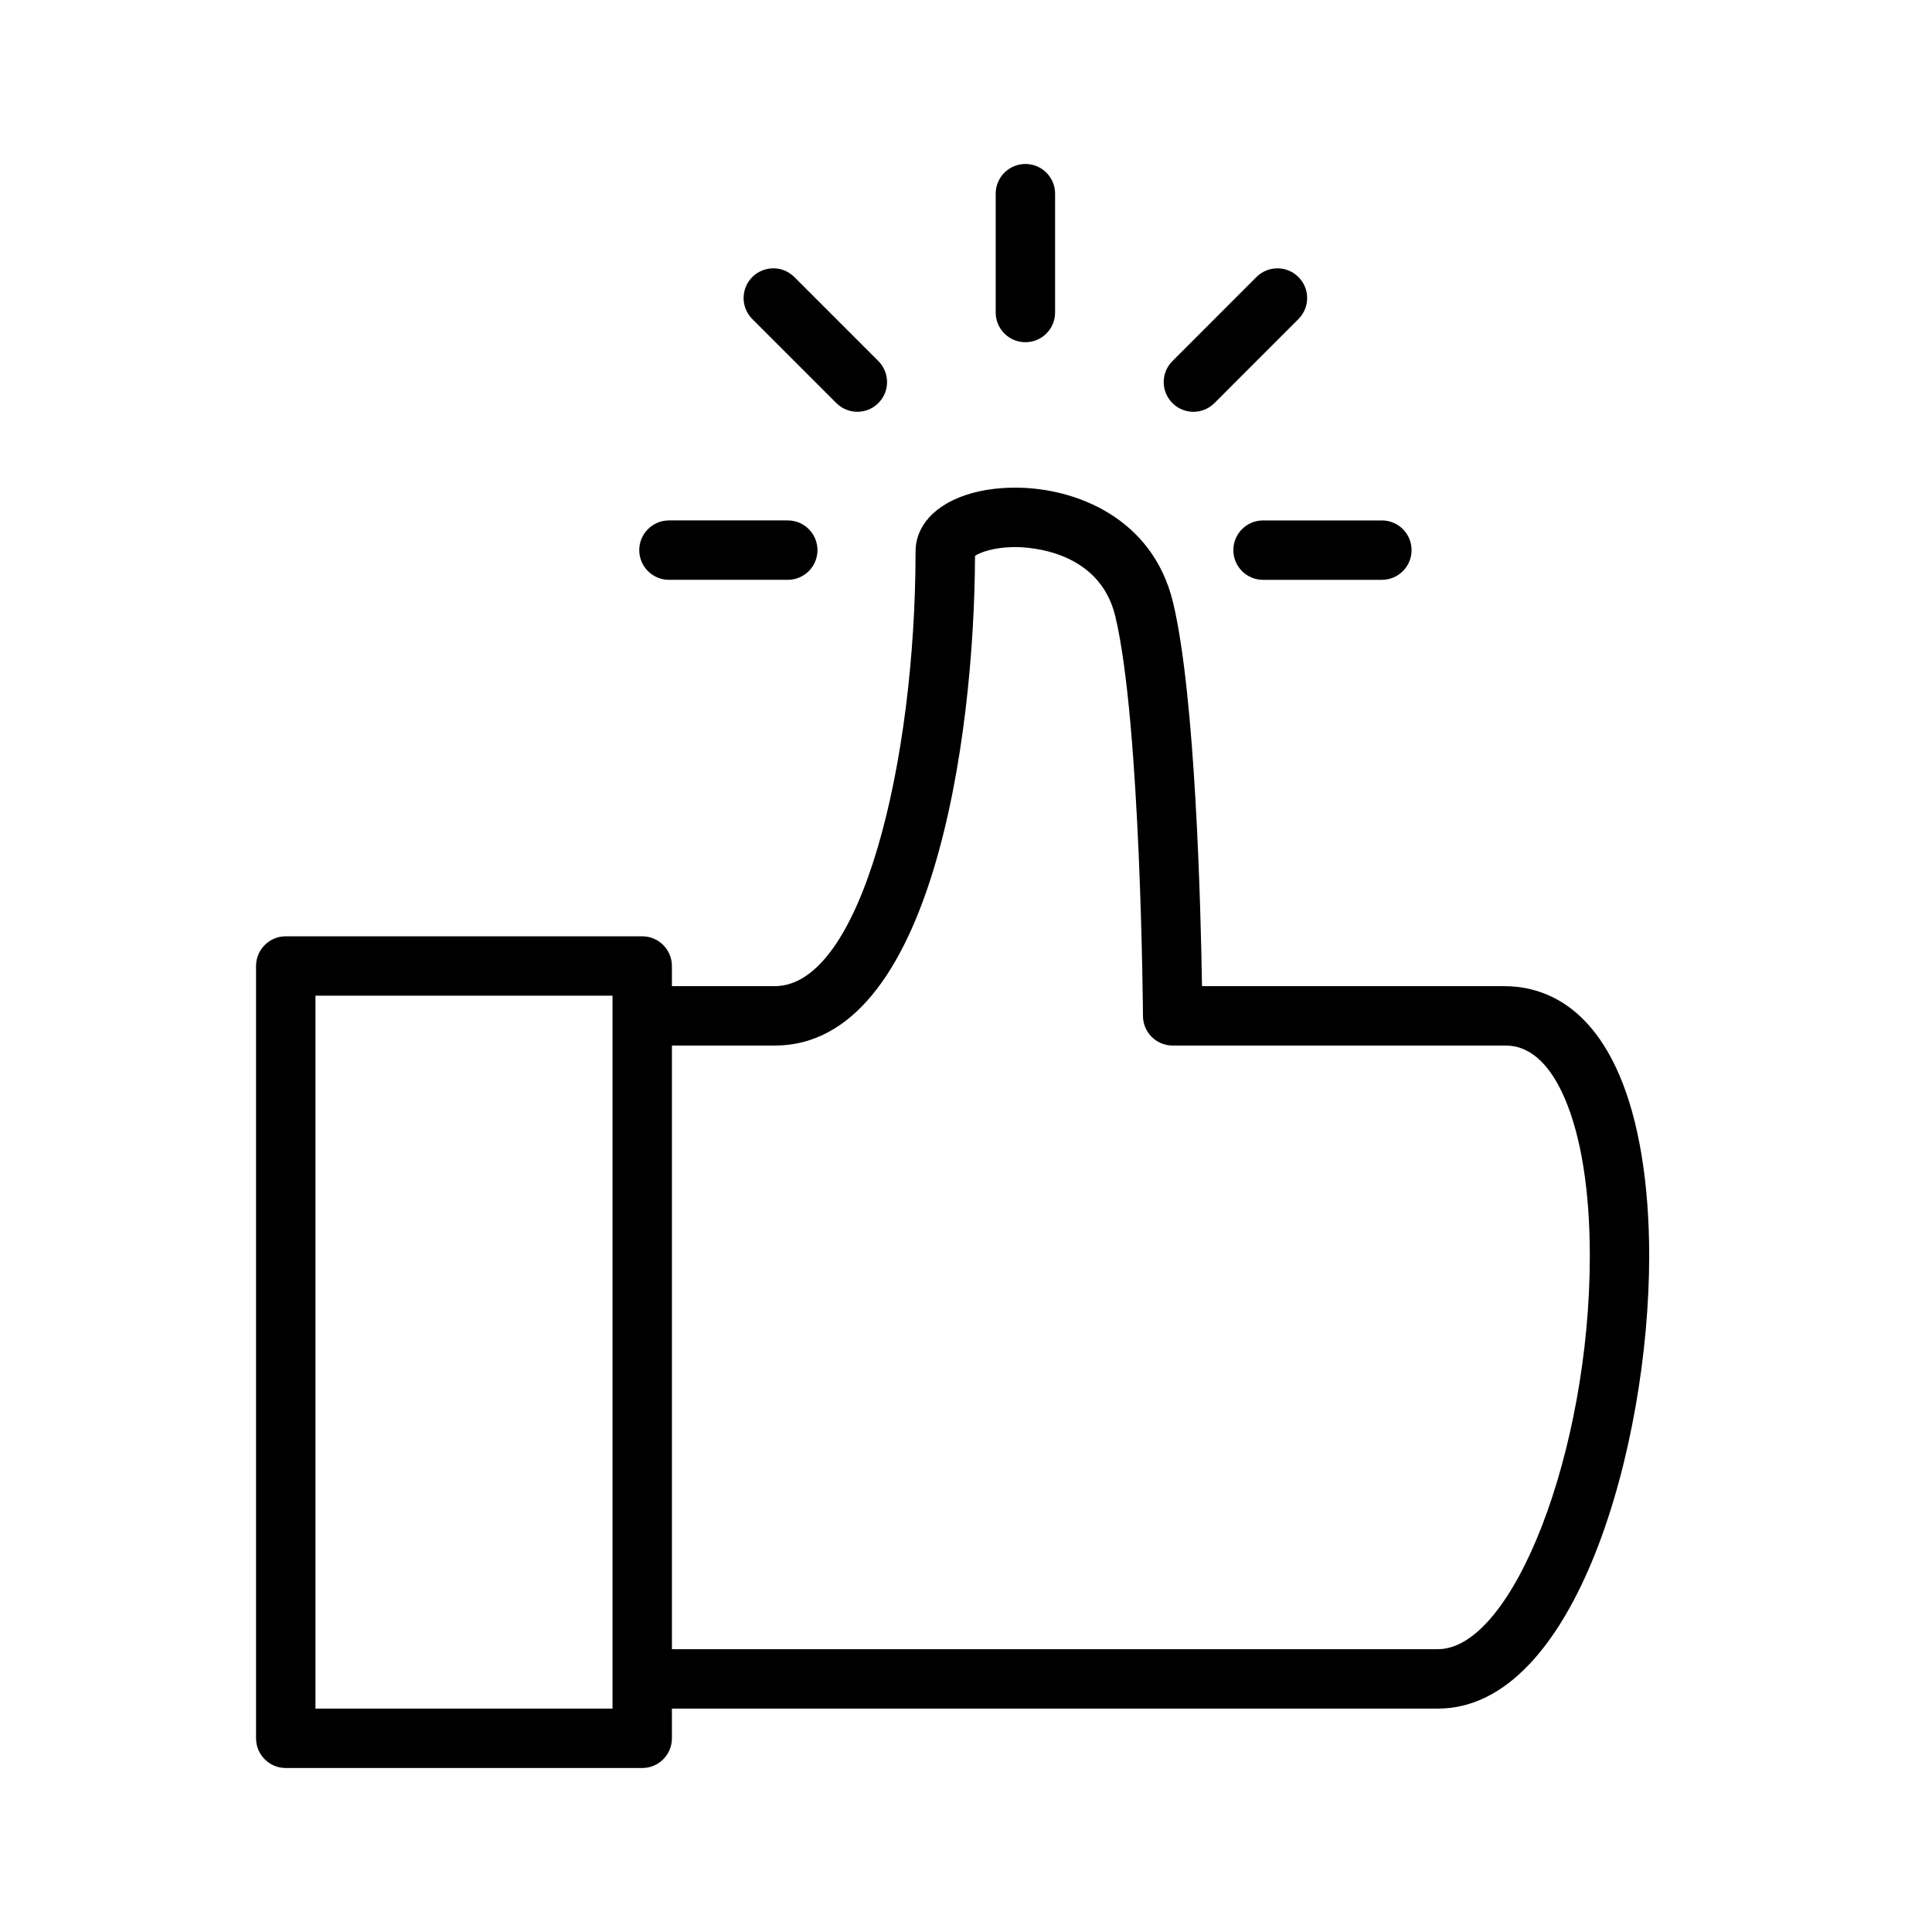<?xml version="1.0" encoding="UTF-8"?>
<!-- The Best Svg Icon site in the world: iconSvg.co, Visit us! https://iconsvg.co -->
<svg fill="#000000" width="800px" height="800px" version="1.1" viewBox="144 144 512 512" xmlns="http://www.w3.org/2000/svg">
 <g>
  <path d="m573.18 428.98c-8.359-19.539-21.238-23.641-30.566-23.641h-80.074c-0.324-20.773-1.73-76.863-7.66-101.64-5.383-22.484-25.883-30.465-41.816-30.465-15.57 0-26.434 6.984-26.434 16.973 0 55.371-14.266 115.13-37.305 115.13h-27.262v-5.336c0-4.344-3.527-7.871-7.871-7.871h-94.465c-4.344 0-7.871 3.527-7.871 7.871v204.67c0 4.352 3.527 7.871 7.871 7.871h94.465c4.344 0 7.871-3.519 7.871-7.871v-7.871h202.98c36.539 0 56.008-69.676 56.008-119.97 0-19.27-2.723-35.816-7.871-47.844zm-266.86 167.82h-78.719v-188.93h78.719zm218.73-15.746h-202.98v-159.97h27.27c41.562 0 52.875-81.043 53.051-129.78 1.266-0.859 4.887-2.32 10.691-2.32 3.691 0 22.316 0.891 26.496 18.383 6.769 28.316 7.312 105.12 7.32 105.89 0.023 4.328 3.543 7.824 7.871 7.824h87.852c2.488 0 10.059 0 16.09 14.09 4.32 10.09 6.606 24.488 6.606 41.648 0 51.625-20.32 104.23-40.266 104.23z"/>
  <path d="m470.85 289.79c0 4.344 3.519 7.871 7.871 7.871h31.488c4.352 0 7.871-3.527 7.871-7.871s-3.519-7.871-7.871-7.871h-31.488c-4.352 0-7.871 3.527-7.871 7.871z"/>
  <path d="m321.28 297.66h31.488c4.344 0 7.871-3.527 7.871-7.871s-3.527-7.871-7.871-7.871h-31.488c-4.344 0-7.871 3.527-7.871 7.871s3.527 7.871 7.871 7.871z"/>
  <path d="m415.74 234.69c4.352 0 7.871-3.527 7.871-7.871v-31.492c0-4.344-3.519-7.871-7.871-7.871-4.352 0-7.871 3.527-7.871 7.871v31.488c0 4.348 3.519 7.875 7.871 7.875z"/>
  <path d="m365.64 250.82c1.535 1.535 3.551 2.305 5.566 2.305 2.016 0 4.031-0.77 5.566-2.305 3.078-3.078 3.078-8.055 0-11.133l-22.27-22.27c-3.078-3.078-8.055-3.078-11.133 0s-3.078 8.055 0 11.133z"/>
  <path d="m460.27 253.13c2.016 0 4.031-0.77 5.566-2.305l22.262-22.27c3.078-3.078 3.078-8.062 0-11.133-3.078-3.078-8.055-3.078-11.133 0l-22.262 22.27c-3.078 3.078-3.078 8.062 0 11.133 1.547 1.543 3.551 2.305 5.566 2.305z"/>
 </g>
</svg>